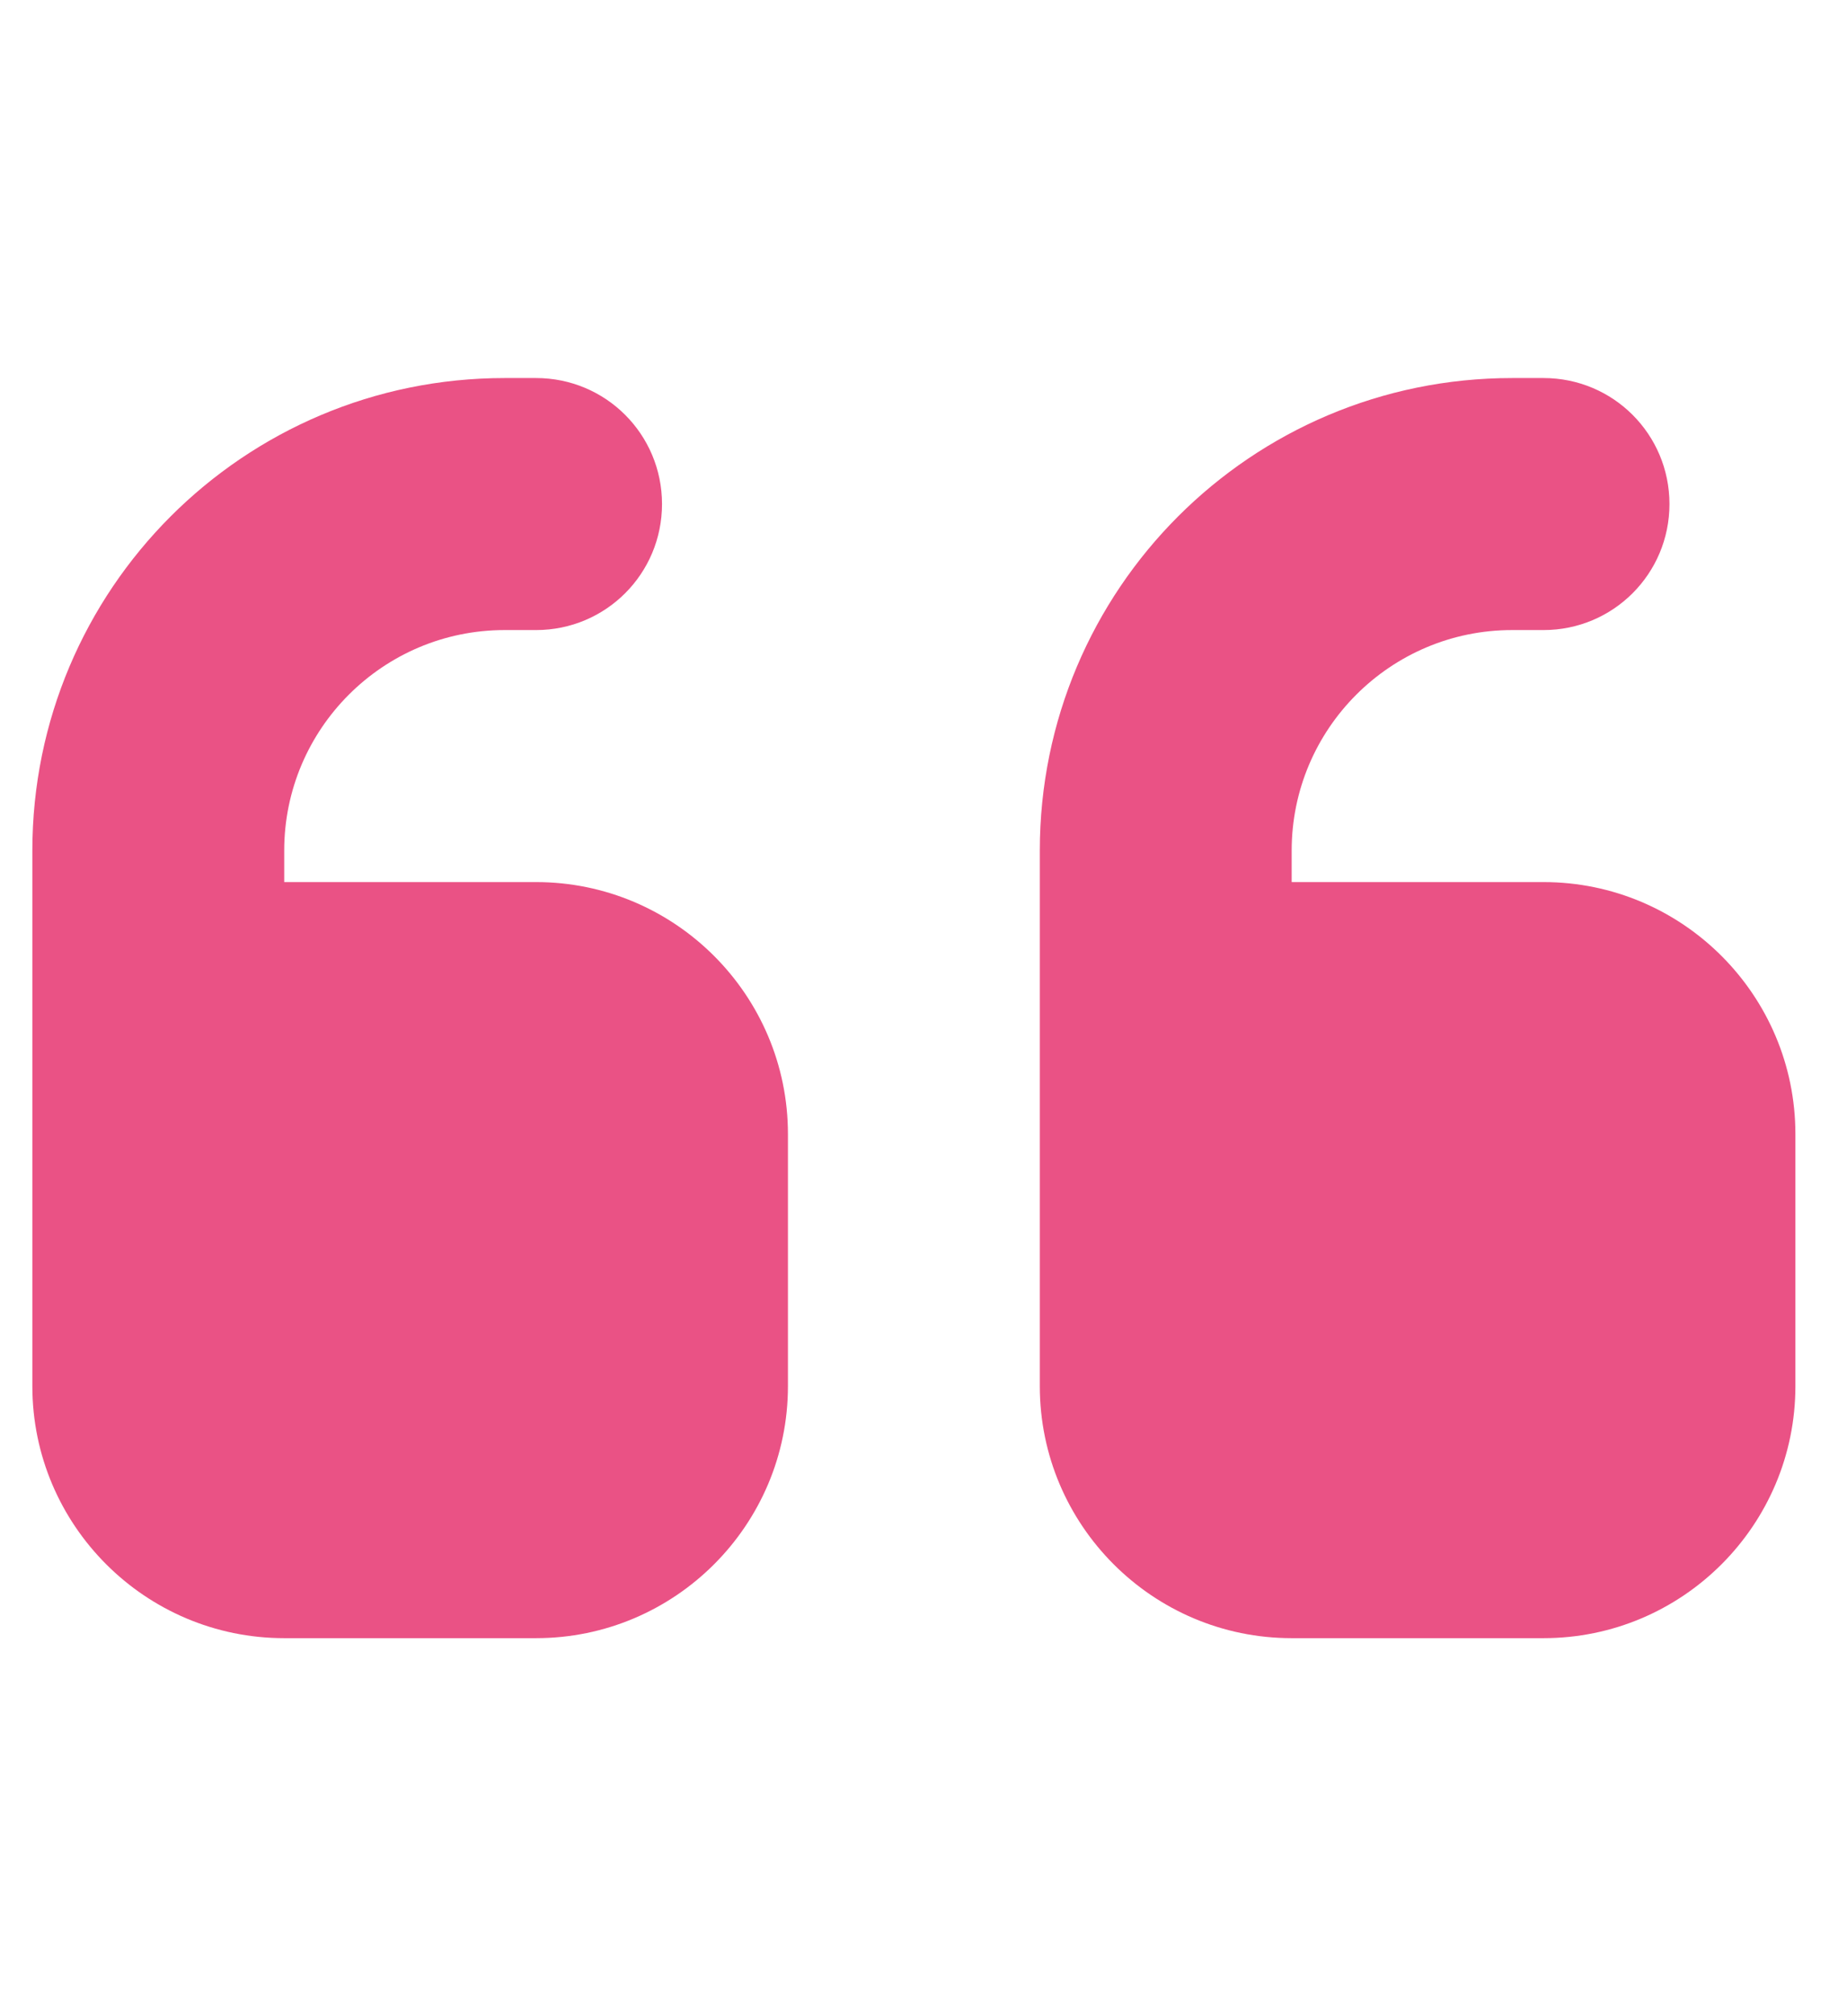 <svg width="33" height="36" viewBox="0 0 33 36" fill="none" xmlns="http://www.w3.org/2000/svg">
<g clip-path="url(#clip0_1_1367)">
<path d="M0.578 15.188C0.578 10.526 4.354 6.75 9.016 6.75H9.578C10.823 6.75 11.828 7.755 11.828 9C11.828 10.245 10.823 11.25 9.578 11.25H9.016C6.843 11.25 5.078 13.015 5.078 15.188V15.75H9.578C12.06 15.75 14.078 17.768 14.078 20.25V24.75C14.078 27.232 12.06 29.25 9.578 29.25H5.078C2.596 29.25 0.578 27.232 0.578 24.75V22.5V20.25V15.188ZM18.578 15.188C18.578 10.526 22.354 6.75 27.016 6.75H27.578C28.823 6.75 29.828 7.755 29.828 9C29.828 10.245 28.823 11.25 27.578 11.25H27.016C24.843 11.25 23.078 13.015 23.078 15.188V15.75H27.578C30.06 15.75 32.078 17.768 32.078 20.25V24.75C32.078 27.232 30.06 29.25 27.578 29.25H23.078C20.596 29.25 18.578 27.232 18.578 24.75V22.5V20.25V15.188Z" fill="#EA5285"/>
</g>
<defs>
<clipPath id="clip0_1_1367">
<path d="M0.578 0H32.078V36H0.578V0Z" fill="white"/>
</clipPath>
</defs>
</svg>
